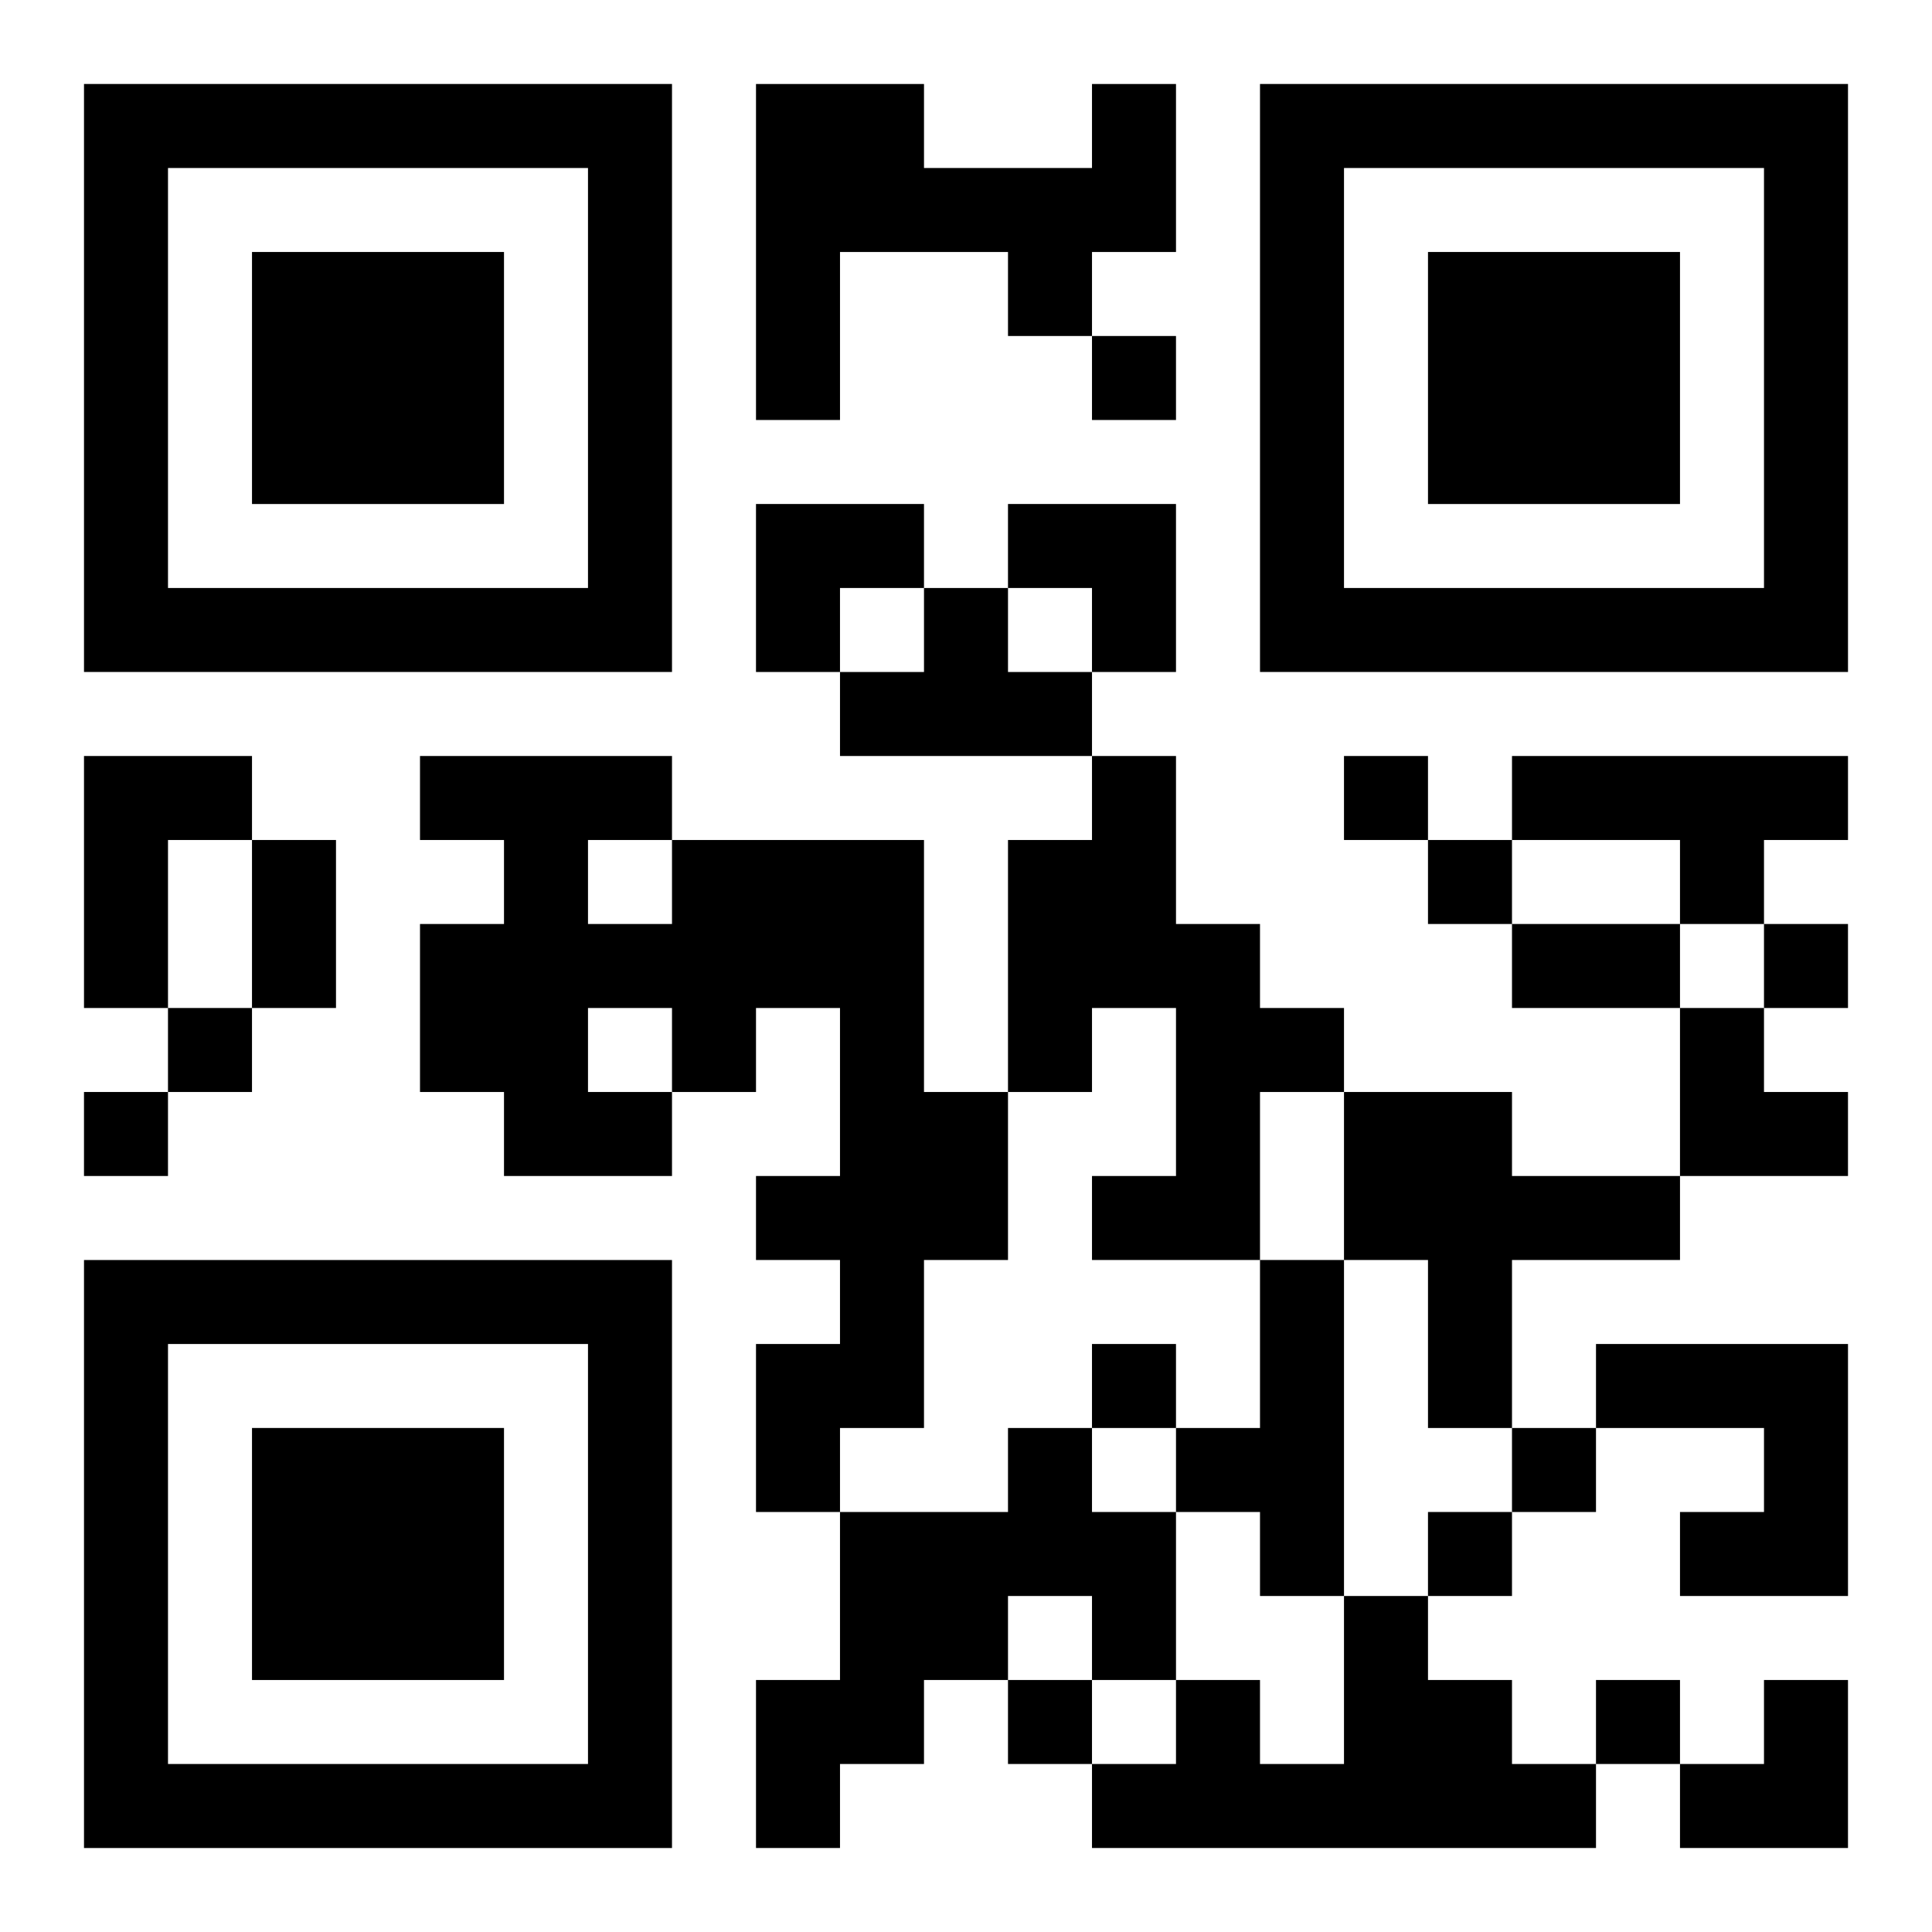 <?xml version="1.0" encoding="UTF-8"?>
<svg width="250" height="250" baseProfile="full" version="1.1" viewBox="-1 -1 23 23" xmlns="http://www.w3.org/2000/svg" xmlns:xlink="http://www.w3.org/1999/xlink"><symbol id="a"><path d="m0 7v7h7v-7h-7zm1 1h5v5h-5v-5zm1 1v3h3v-3h-3z"/></symbol><use y="-7" xlink:href="#a"/><use y="7" xlink:href="#a"/><use x="14" y="-7" xlink:href="#a"/><path d="m12 0h1v2h-1v1h-1v-1h-2v2h-1v-4h2v1h2v-1m-2 6h1v1h1v1h-3v-1h1v-1m-10 2h2v1h-1v2h-1v-3m12 0h1v2h1v1h1v1h-1v2h-2v-1h1v-2h-1v1h-1v-3h1v-1m5 0h4v1h-1v1h-1v-1h-2v-1m-10 1h3v3h1v2h-1v2h-1v1h-1v-2h1v-1h-1v-1h1v-2h-1v1h-1v1h-2v-1h-1v-2h1v-1h-1v-1h3v1m-1 0v1h1v-1h-1m0 2v1h1v-1h-1m9 1h2v1h2v1h-2v2h-1v-2h-1v-2m-1 2h1v4h-1v-1h-1v-1h1v-2m4 1h3v3h-2v-1h1v-1h-2v-1m-7 1h1v1h1v2h-1v-1h-1v1h-1v1h-1v1h-1v-2h1v-2h2v-1m4 2h1v1h1v1h1v1h-6v-1h1v-1h1v1h1v-2m-3-15v1h1v-1h-1m3 5v1h1v-1h-1m1 1v1h1v-1h-1m4 1v1h1v-1h-1m-19 1v1h1v-1h-1m-1 1v1h1v-1h-1m12 3v1h1v-1h-1m5 1v1h1v-1h-1m-1 1v1h1v-1h-1m-5 2v1h1v-1h-1m7 0v1h1v-1h-1m-16-10h1v2h-1v-2m15 1h2v1h-2v-1m-9-5h2v1h-1v1h-1zm3 0h2v2h-1v-1h-1zm8 6h1v1h1v1h-2zm0 8m1 0h1v2h-2v-1h1z"/></svg>
